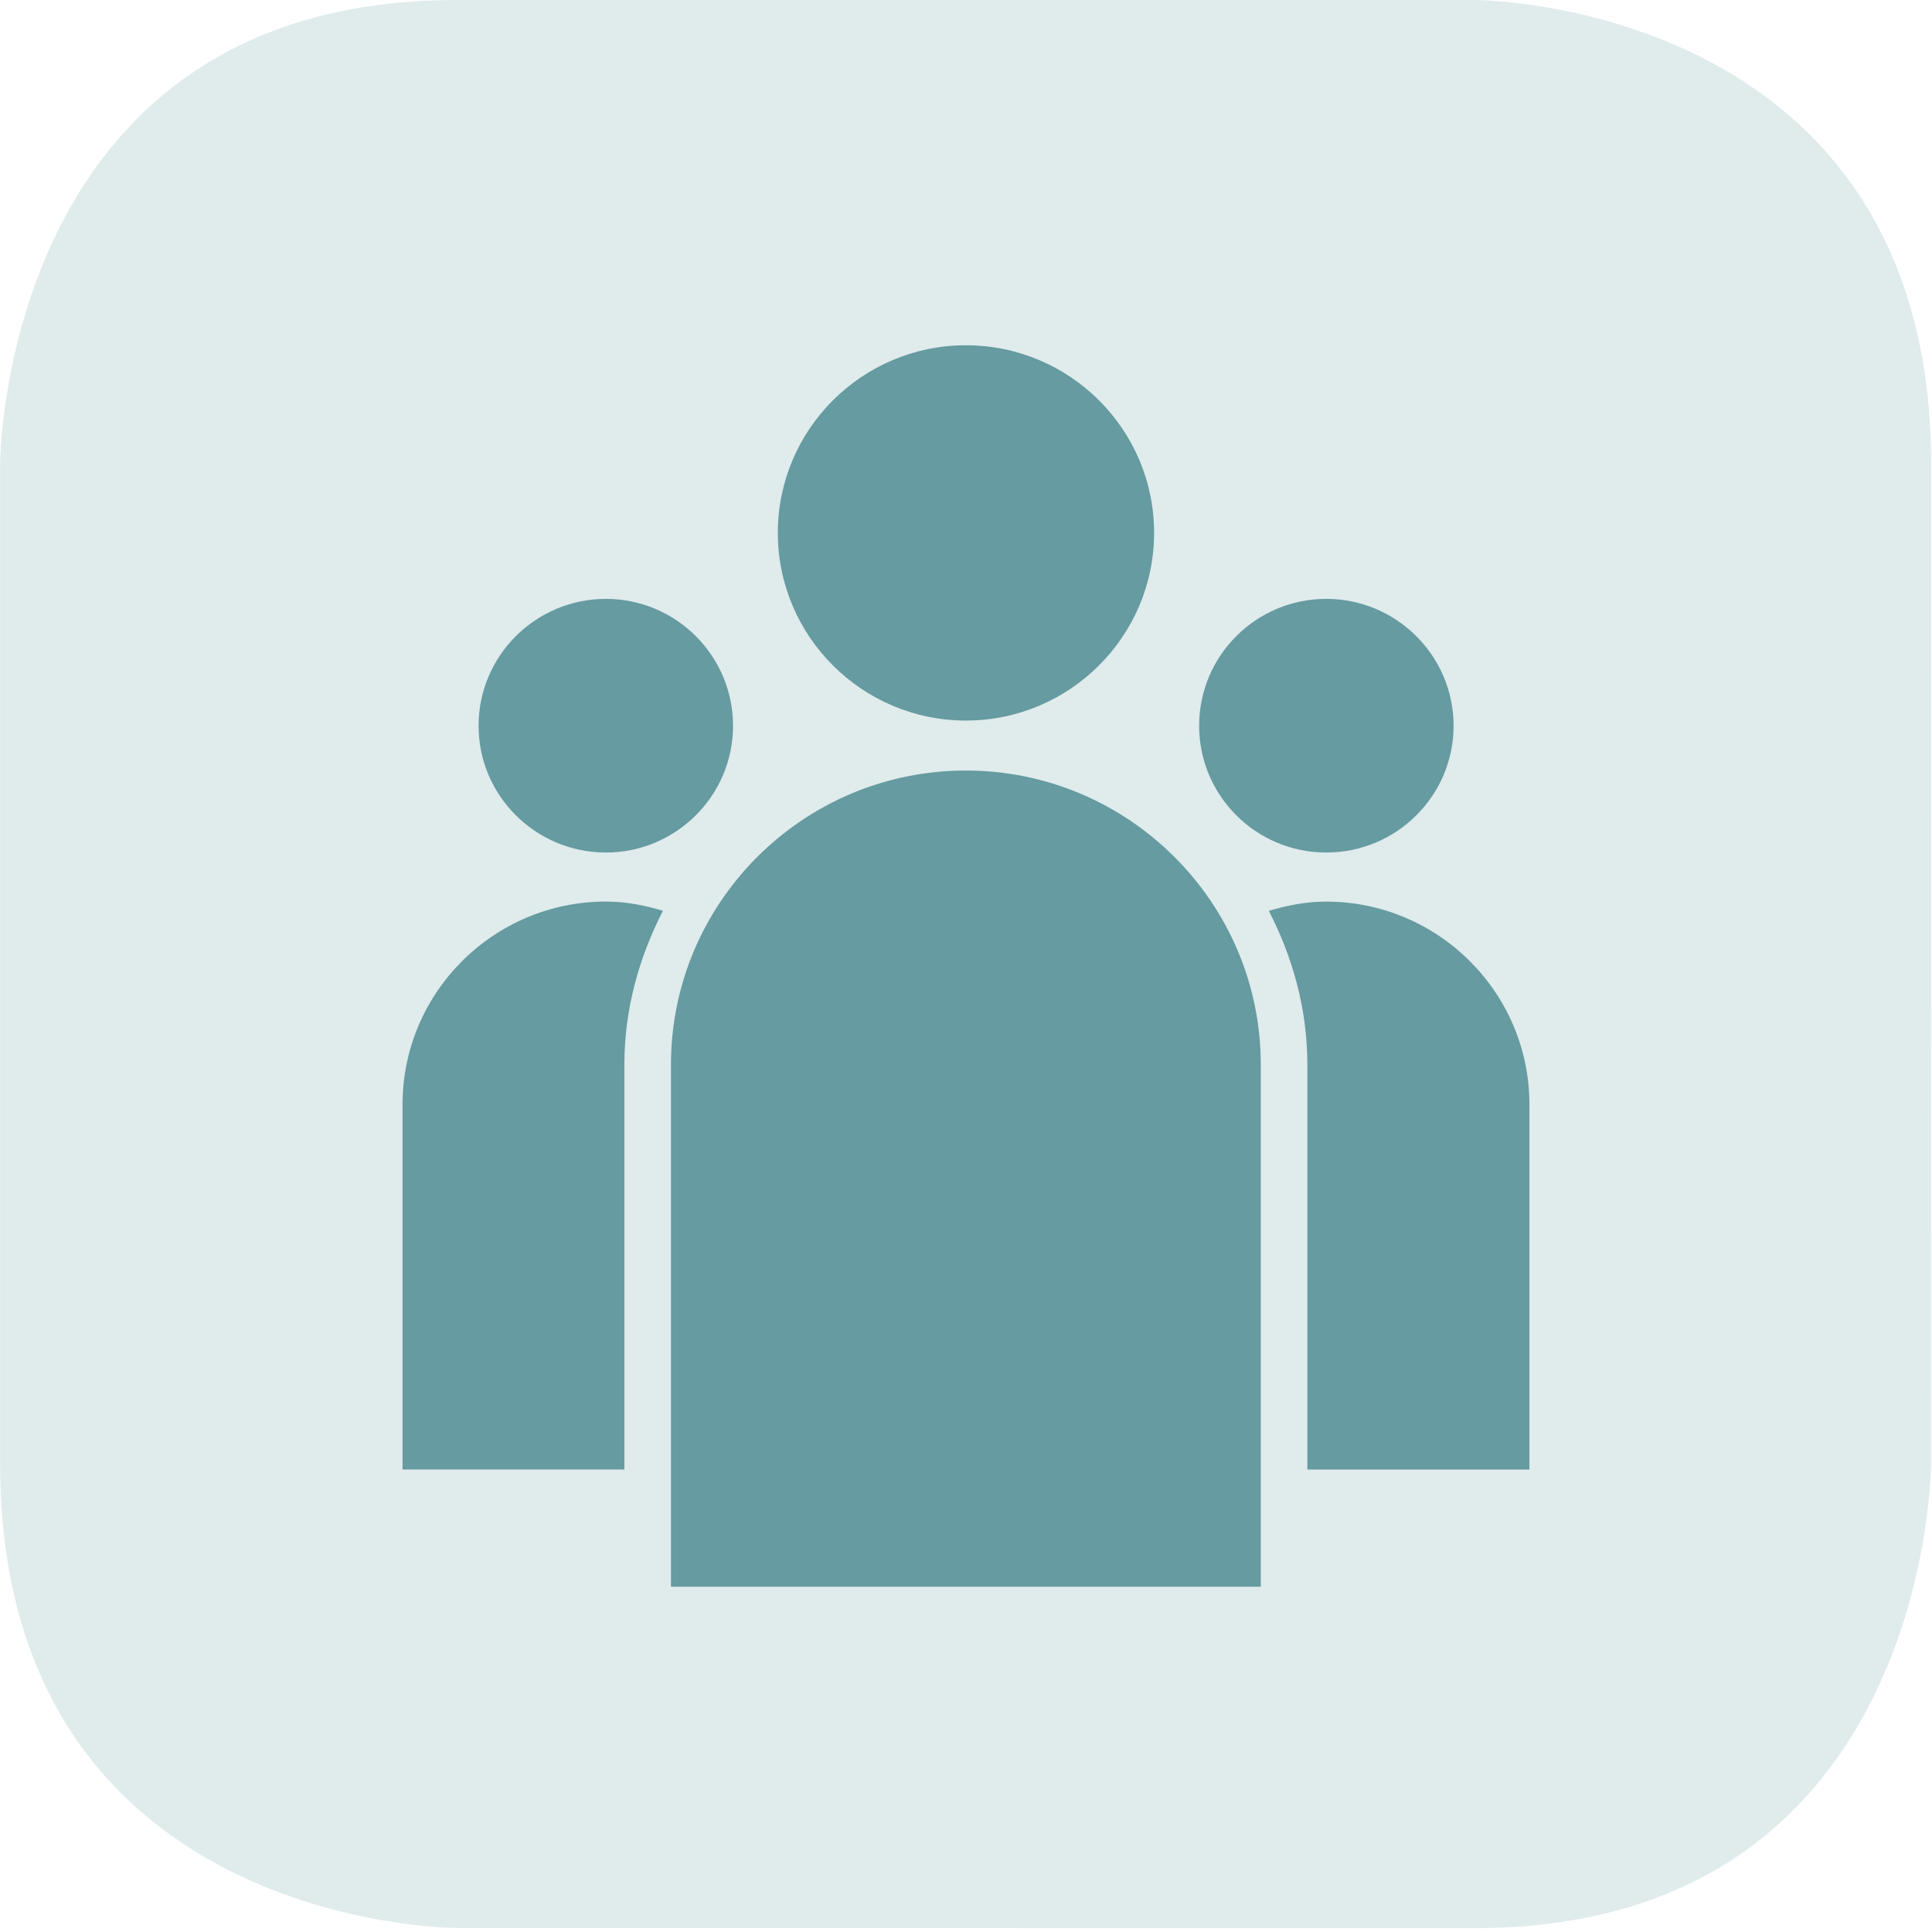 <?xml version="1.0" encoding="utf-8"?>
<!-- Generator: Adobe Illustrator 16.0.4, SVG Export Plug-In . SVG Version: 6.00 Build 0)  -->
<!DOCTYPE svg PUBLIC "-//W3C//DTD SVG 1.1//EN" "http://www.w3.org/Graphics/SVG/1.1/DTD/svg11.dtd">
<svg version="1.1" id="Ebene_1" xmlns="http://www.w3.org/2000/svg" xmlns:xlink="http://www.w3.org/1999/xlink" x="0px" y="0px"
	 width="45px" height="45px" viewBox="0 0 45 45" enable-background="new 0 0 45 45" xml:space="preserve">
<g>
	<g>
		<defs>
			<rect id="SVGID_5_" width="44.978" height="44.906"/>
		</defs>
		<clipPath id="SVGID_2_">
			<use xlink:href="#SVGID_5_"  overflow="visible"/>
		</clipPath>
		<path clip-path="url(#SVGID_2_)" fill="#E0EBEC" d="M34.349,44.91c10.629-0.004,10.629-10.825,10.629-10.825l0.004-23.263
			C44.978,0.001,34.353,0.001,34.353,0.001H10.629c-10.626,0-10.626,10.817-10.626,10.817v23.267
			C-0.003,44.91,10.629,44.906,10.629,44.906L34.349,44.91z"/>
	</g>
	<path fill="#659BA1" d="M15.628,36.958h13.738v-12.16c0-3.777-3.083-6.851-6.869-6.851c-3.79,0-6.869,3.074-6.869,6.851V36.958z
		 M14.543,24.797v9.431H9.376v-8.505c0-2.604,2.125-4.724,4.739-4.724c0.465,0,0.905,0.089,1.327,0.215
		C14.886,22.295,14.543,23.501,14.543,24.797 M35.624,34.229h-5.173v-9.431c0-1.296-0.341-2.502-0.898-3.583
		c0.423-0.125,0.868-0.215,1.333-0.215c2.61,0,4.737,2.118,4.737,4.724V34.229z M22.498,8.042c-2.414,0-4.381,1.959-4.381,4.369
		c0,2.41,1.965,4.372,4.381,4.372c2.417,0,4.383-1.962,4.383-4.372C26.882,10.001,24.914,8.042,22.498,8.042 M14.113,13.949
		c-1.635,0-2.966,1.324-2.966,2.956c0,1.628,1.331,2.952,2.966,2.952c1.631,0,2.961-1.324,2.961-2.952
		C17.074,15.274,15.744,13.949,14.113,13.949 M30.892,13.949c-1.636,0-2.962,1.324-2.962,2.956c0,1.628,1.326,2.952,2.962,2.952
		c1.635,0,2.965-1.324,2.965-2.952C33.857,15.274,32.523,13.949,30.892,13.949"/>
</g>
</svg>
